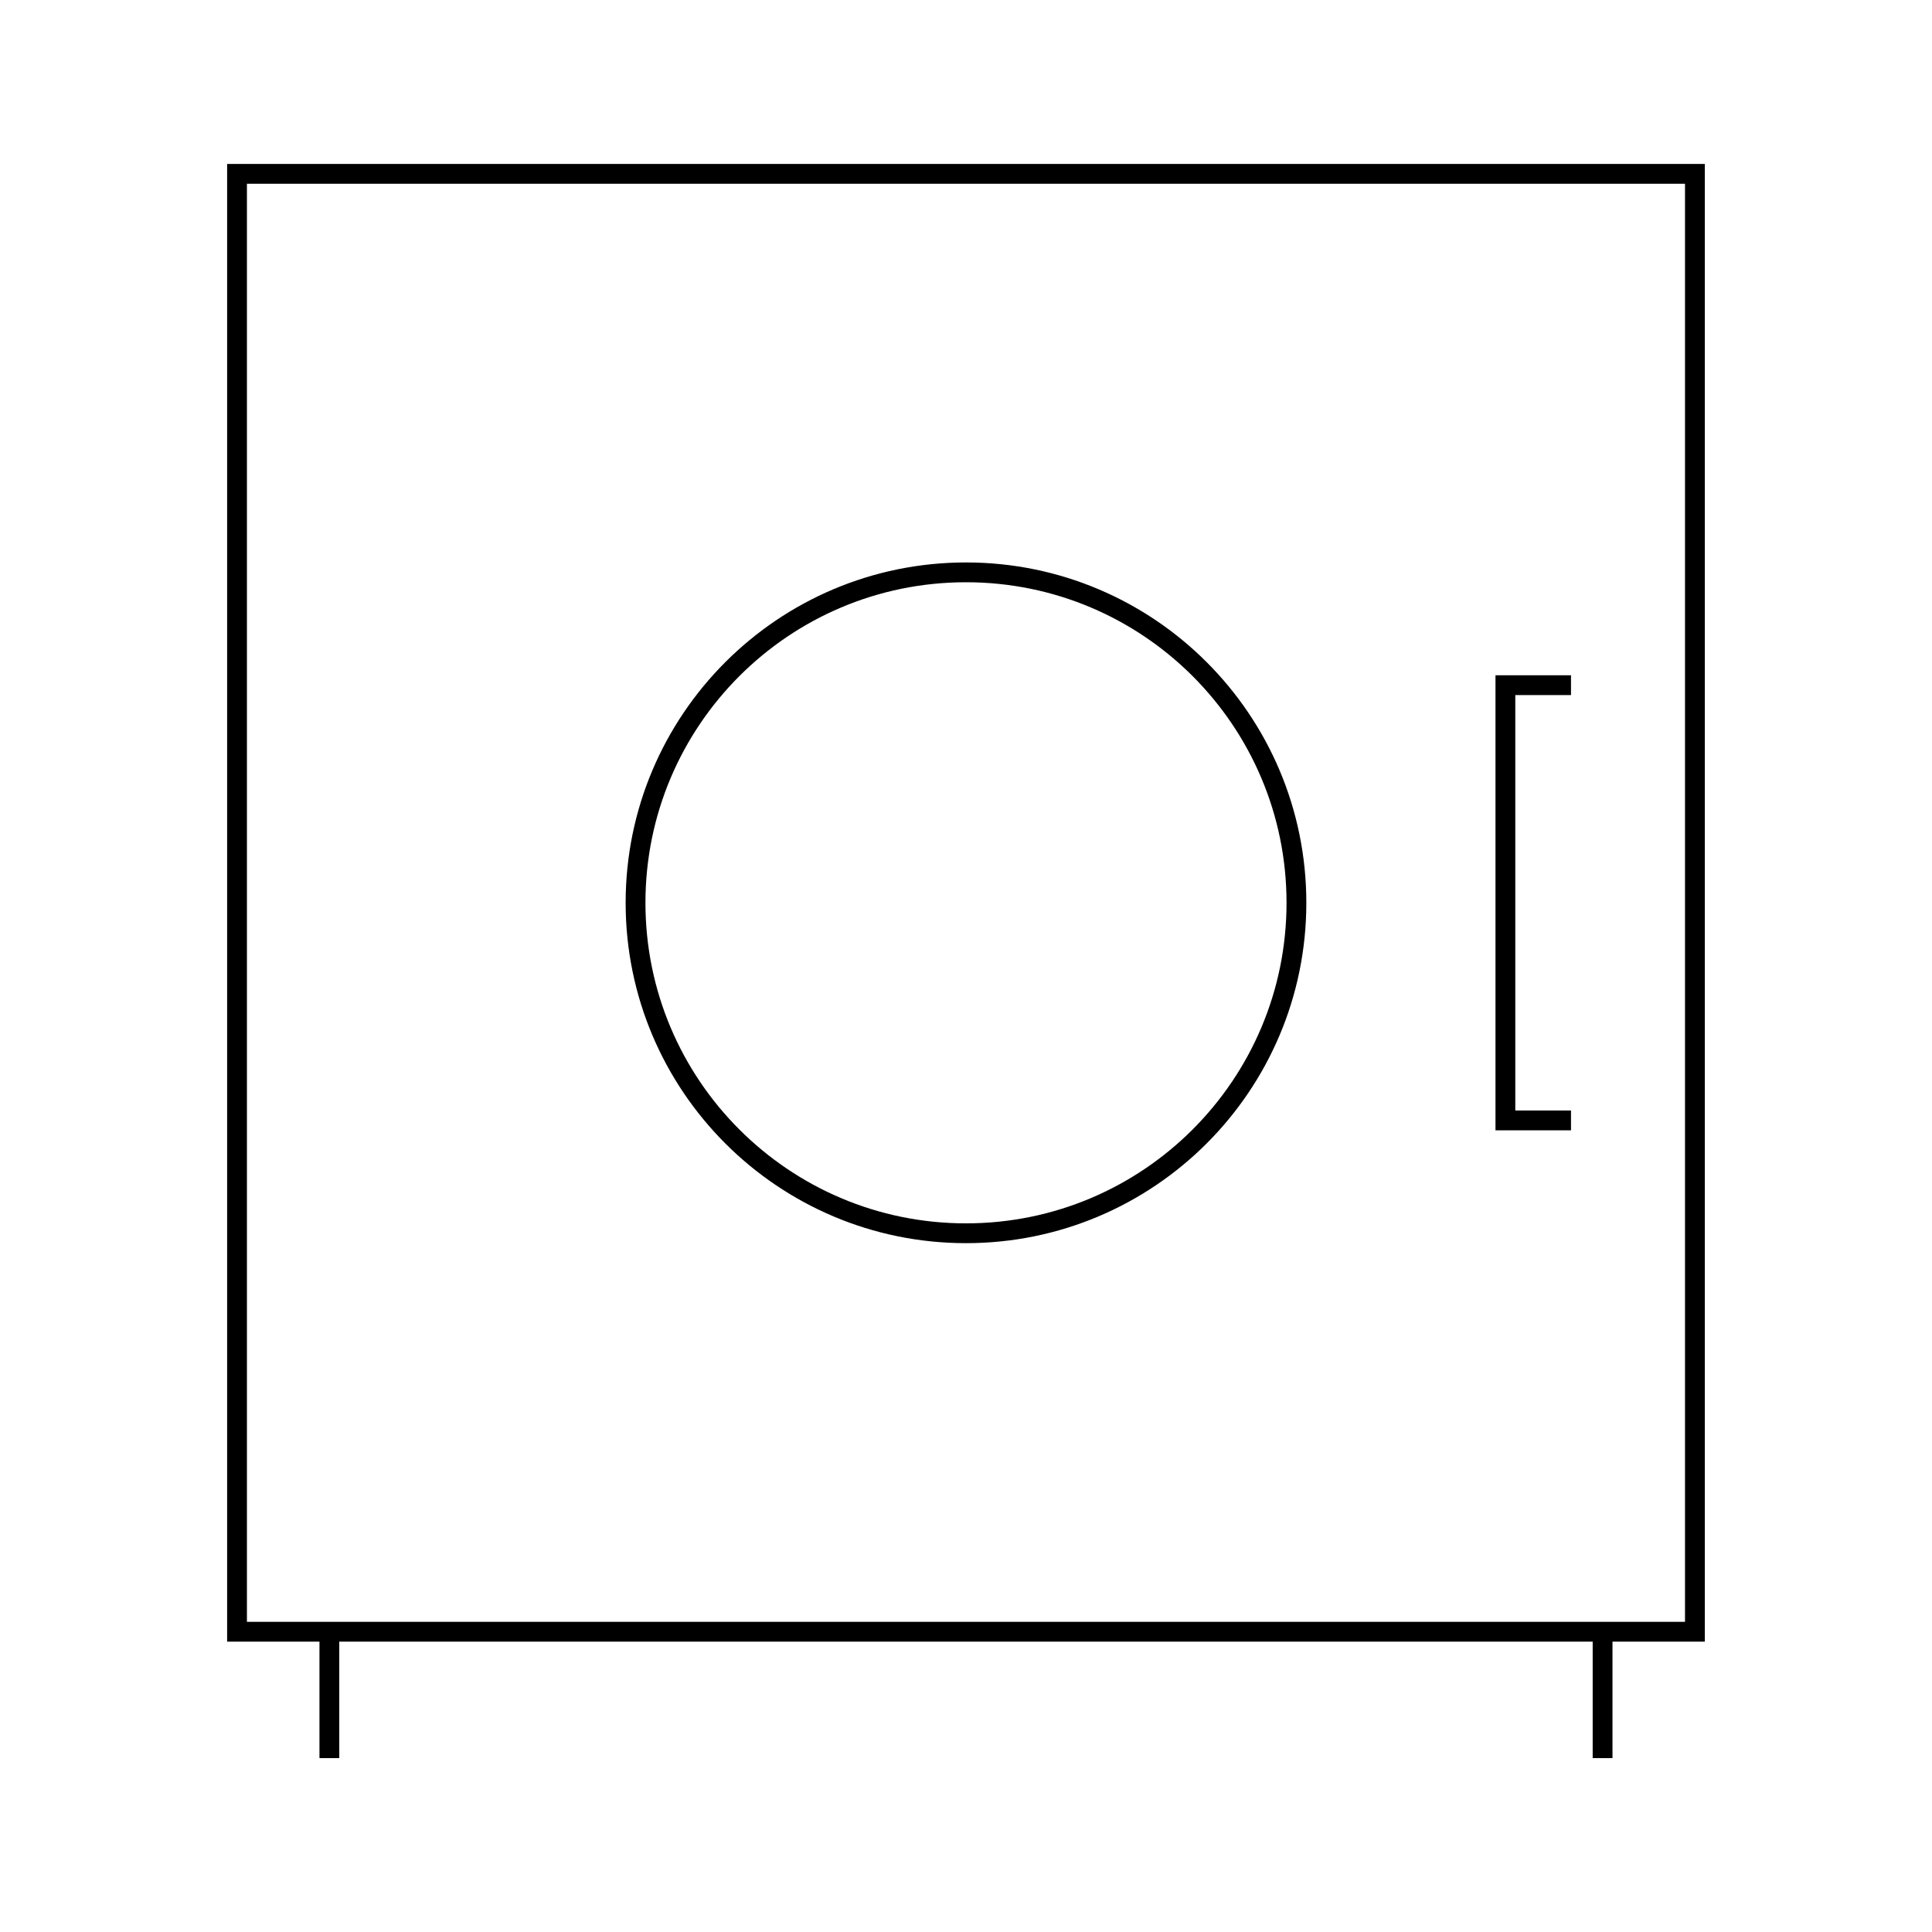 <?xml version="1.0" encoding="UTF-8"?>
<!-- Uploaded to: SVG Repo, www.svgrepo.com, Generator: SVG Repo Mixer Tools -->
<svg width="800px" height="800px" version="1.1" viewBox="144 144 512 512" xmlns="http://www.w3.org/2000/svg">
 <g fill="none" stroke="#000000" stroke-miterlimit="10">
  <path transform="matrix(5.248 0 0 5.248 148.09 148.09)" d="m11.19 8h73.619v73.619h-73.619z"/>
  <path transform="matrix(5.248 0 0 5.248 148.09 148.09)" d="m64.687 44.81c0 9.216-7.471 16.687-16.686 16.687-9.216 0-16.687-7.472-16.687-16.687 0-9.216 7.471-16.687 16.687-16.687 9.216 0 16.686 7.471 16.686 16.687"/>
  <path transform="matrix(5.248 0 0 5.248 148.09 148.09)" d="m15.853 81.619v6.381"/>
  <path transform="matrix(5.248 0 0 5.248 148.09 148.09)" d="m80.147 81.619v6.381"/>
  <path transform="matrix(5.248 0 0 5.248 148.09 148.09)" d="m78.552 55.799h-3.313v-21.979h3.313"/>
 </g>
</svg>